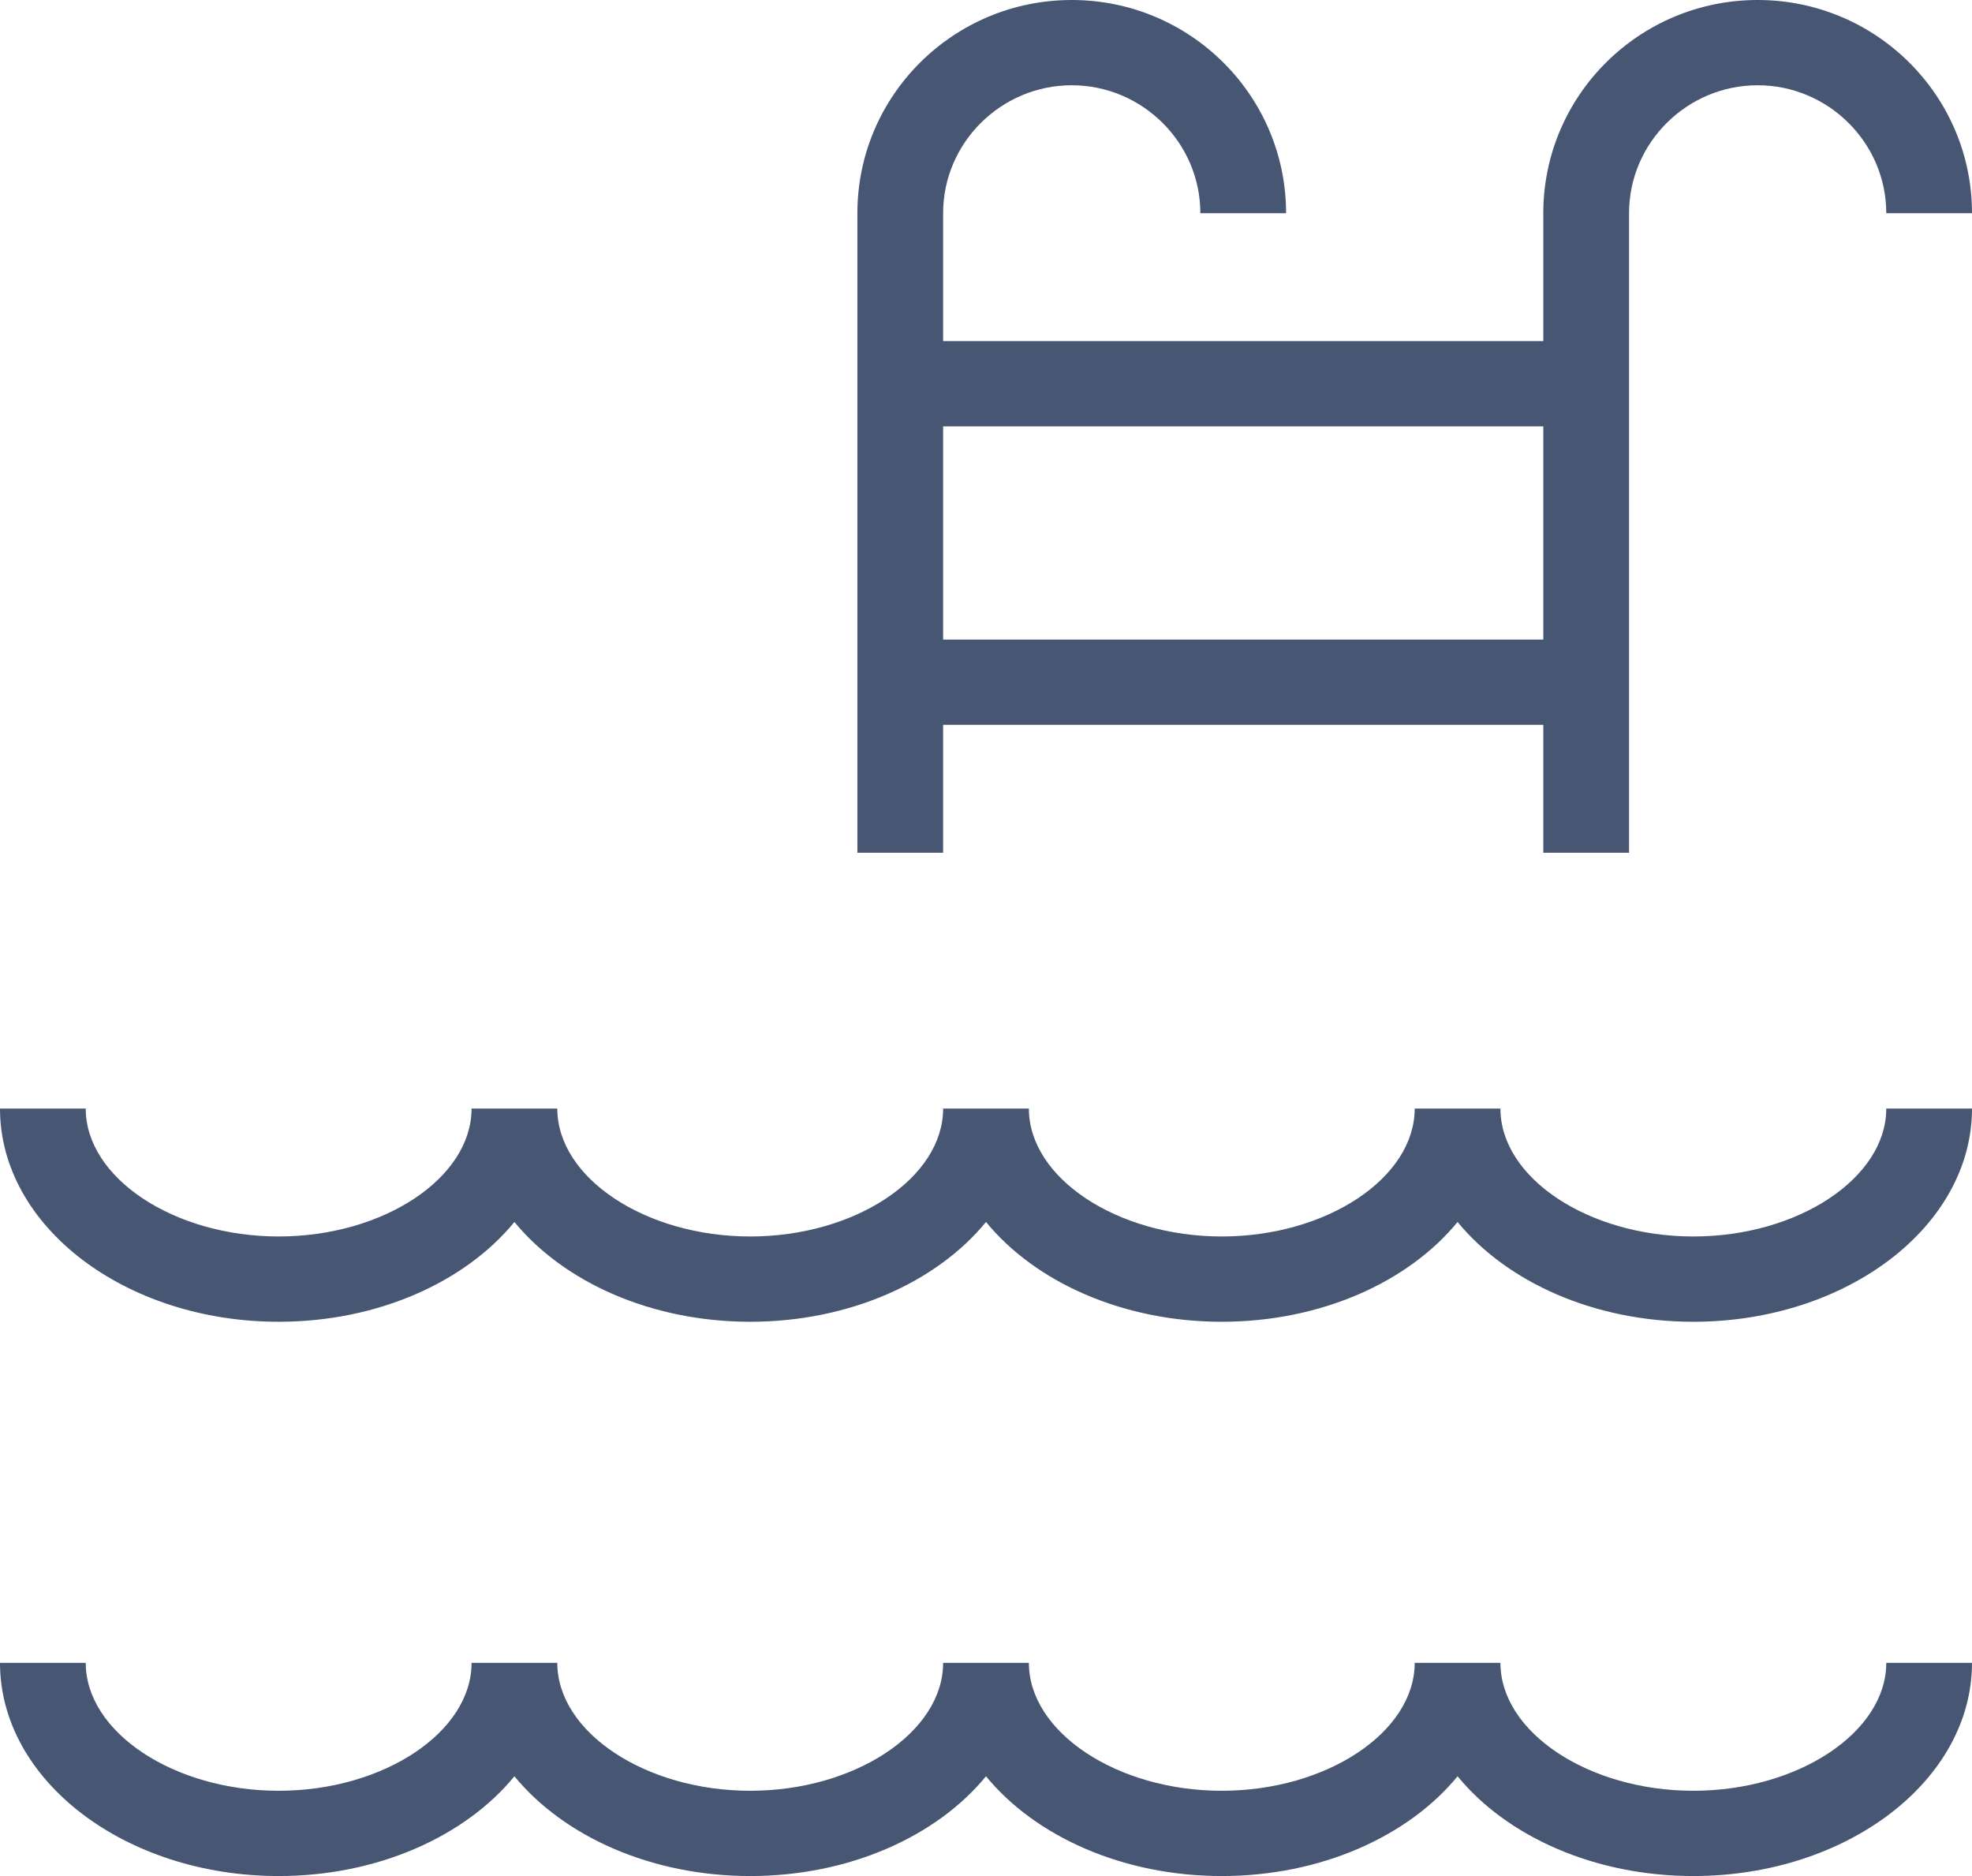 <?xml version="1.0" encoding="UTF-8"?>
<svg width="82px" height="78px" viewBox="0 0 82 78" version="1.1" xmlns="http://www.w3.org/2000/svg" xmlns:xlink="http://www.w3.org/1999/xlink">
    <!-- Generator: Sketch 51.3 (57544) - http://www.bohemiancoding.com/sketch -->
    <title>grey_pool_icon-icons.com_59474</title>
    <desc>Created with Sketch.</desc>
    <defs></defs>
    <g id="Page-1" stroke="none" stroke-width="1" fill="none" fill-rule="evenodd">
        <g id="servicios" transform="translate(-792, -2113)" fill="#475773" fill-rule="nonzero">
            <g id="grey_pool_icon-icons.com_59474" transform="translate(792, 2113)">
                <path d="M78.435,46.091 L82,46.091 C82,50.984 76.795,54.955 70.413,54.955 C66.295,54.955 62.657,53.306 60.609,50.806 C58.56,53.306 54.922,54.955 50.804,54.955 C46.687,54.955 43.048,53.306 41,50.806 C38.952,53.306 35.313,54.955 31.196,54.955 C27.078,54.955 23.441,53.306 21.391,50.806 C19.341,53.306 15.705,54.955 11.587,54.955 C5.205,54.955 0,50.984 0,46.091 L3.565,46.091 C3.565,48.979 7.237,51.409 11.587,51.409 C15.937,51.409 19.609,48.979 19.609,46.091 L23.174,46.091 C23.174,48.979 26.846,51.409 31.196,51.409 C35.545,51.409 39.217,48.979 39.217,46.091 L42.783,46.091 C42.783,48.979 46.455,51.409 50.804,51.409 C55.154,51.409 58.826,48.979 58.826,46.091 L62.391,46.091 C62.391,48.979 66.063,51.409 70.413,51.409 C74.763,51.409 78.435,48.979 78.435,46.091 Z M39.217,35.455 L35.652,35.455 L35.652,8.864 C35.652,3.971 39.645,0 44.565,0 C49.485,0 53.478,3.971 53.478,8.864 L49.913,8.864 C49.913,5.939 47.505,3.545 44.565,3.545 C41.626,3.545 39.217,5.939 39.217,8.864 L39.217,14.182 L64.174,14.182 L64.174,8.864 C64.174,3.971 68.167,0 73.087,0 C78.007,0 82,3.971 82,8.864 L78.435,8.864 C78.435,5.939 76.026,3.545 73.087,3.545 C70.147,3.545 67.739,5.939 67.739,8.864 L67.739,35.455 L64.174,35.455 L64.174,30.136 L39.217,30.136 L39.217,35.455 Z M39.217,26.591 L64.174,26.591 L64.174,17.727 L39.217,17.727 L39.217,26.591 Z M70.413,74.455 C66.063,74.455 62.391,72.024 62.391,69.136 L58.826,69.136 C58.826,72.024 55.154,74.455 50.804,74.455 C46.455,74.455 42.783,72.024 42.783,69.136 L39.217,69.136 C39.217,72.024 35.545,74.455 31.196,74.455 C26.846,74.455 23.174,72.024 23.174,69.136 L19.609,69.136 C19.609,72.024 15.937,74.455 11.587,74.455 C7.237,74.455 3.565,72.024 3.565,69.136 L0,69.136 C0,74.029 5.205,78 11.587,78 C15.705,78 19.341,76.351 21.391,73.852 C23.441,76.351 27.078,78 31.196,78 C35.313,78 38.952,76.351 41,73.852 C43.048,76.351 46.687,78 50.804,78 C54.922,78 58.56,76.351 60.609,73.852 C62.657,76.351 66.295,78 70.413,78 C76.795,78 82,74.029 82,69.136 L78.435,69.136 C78.435,72.024 74.763,74.455 70.413,74.455 Z" id="i-444"></path>
            </g>
        </g>
    </g>
</svg>